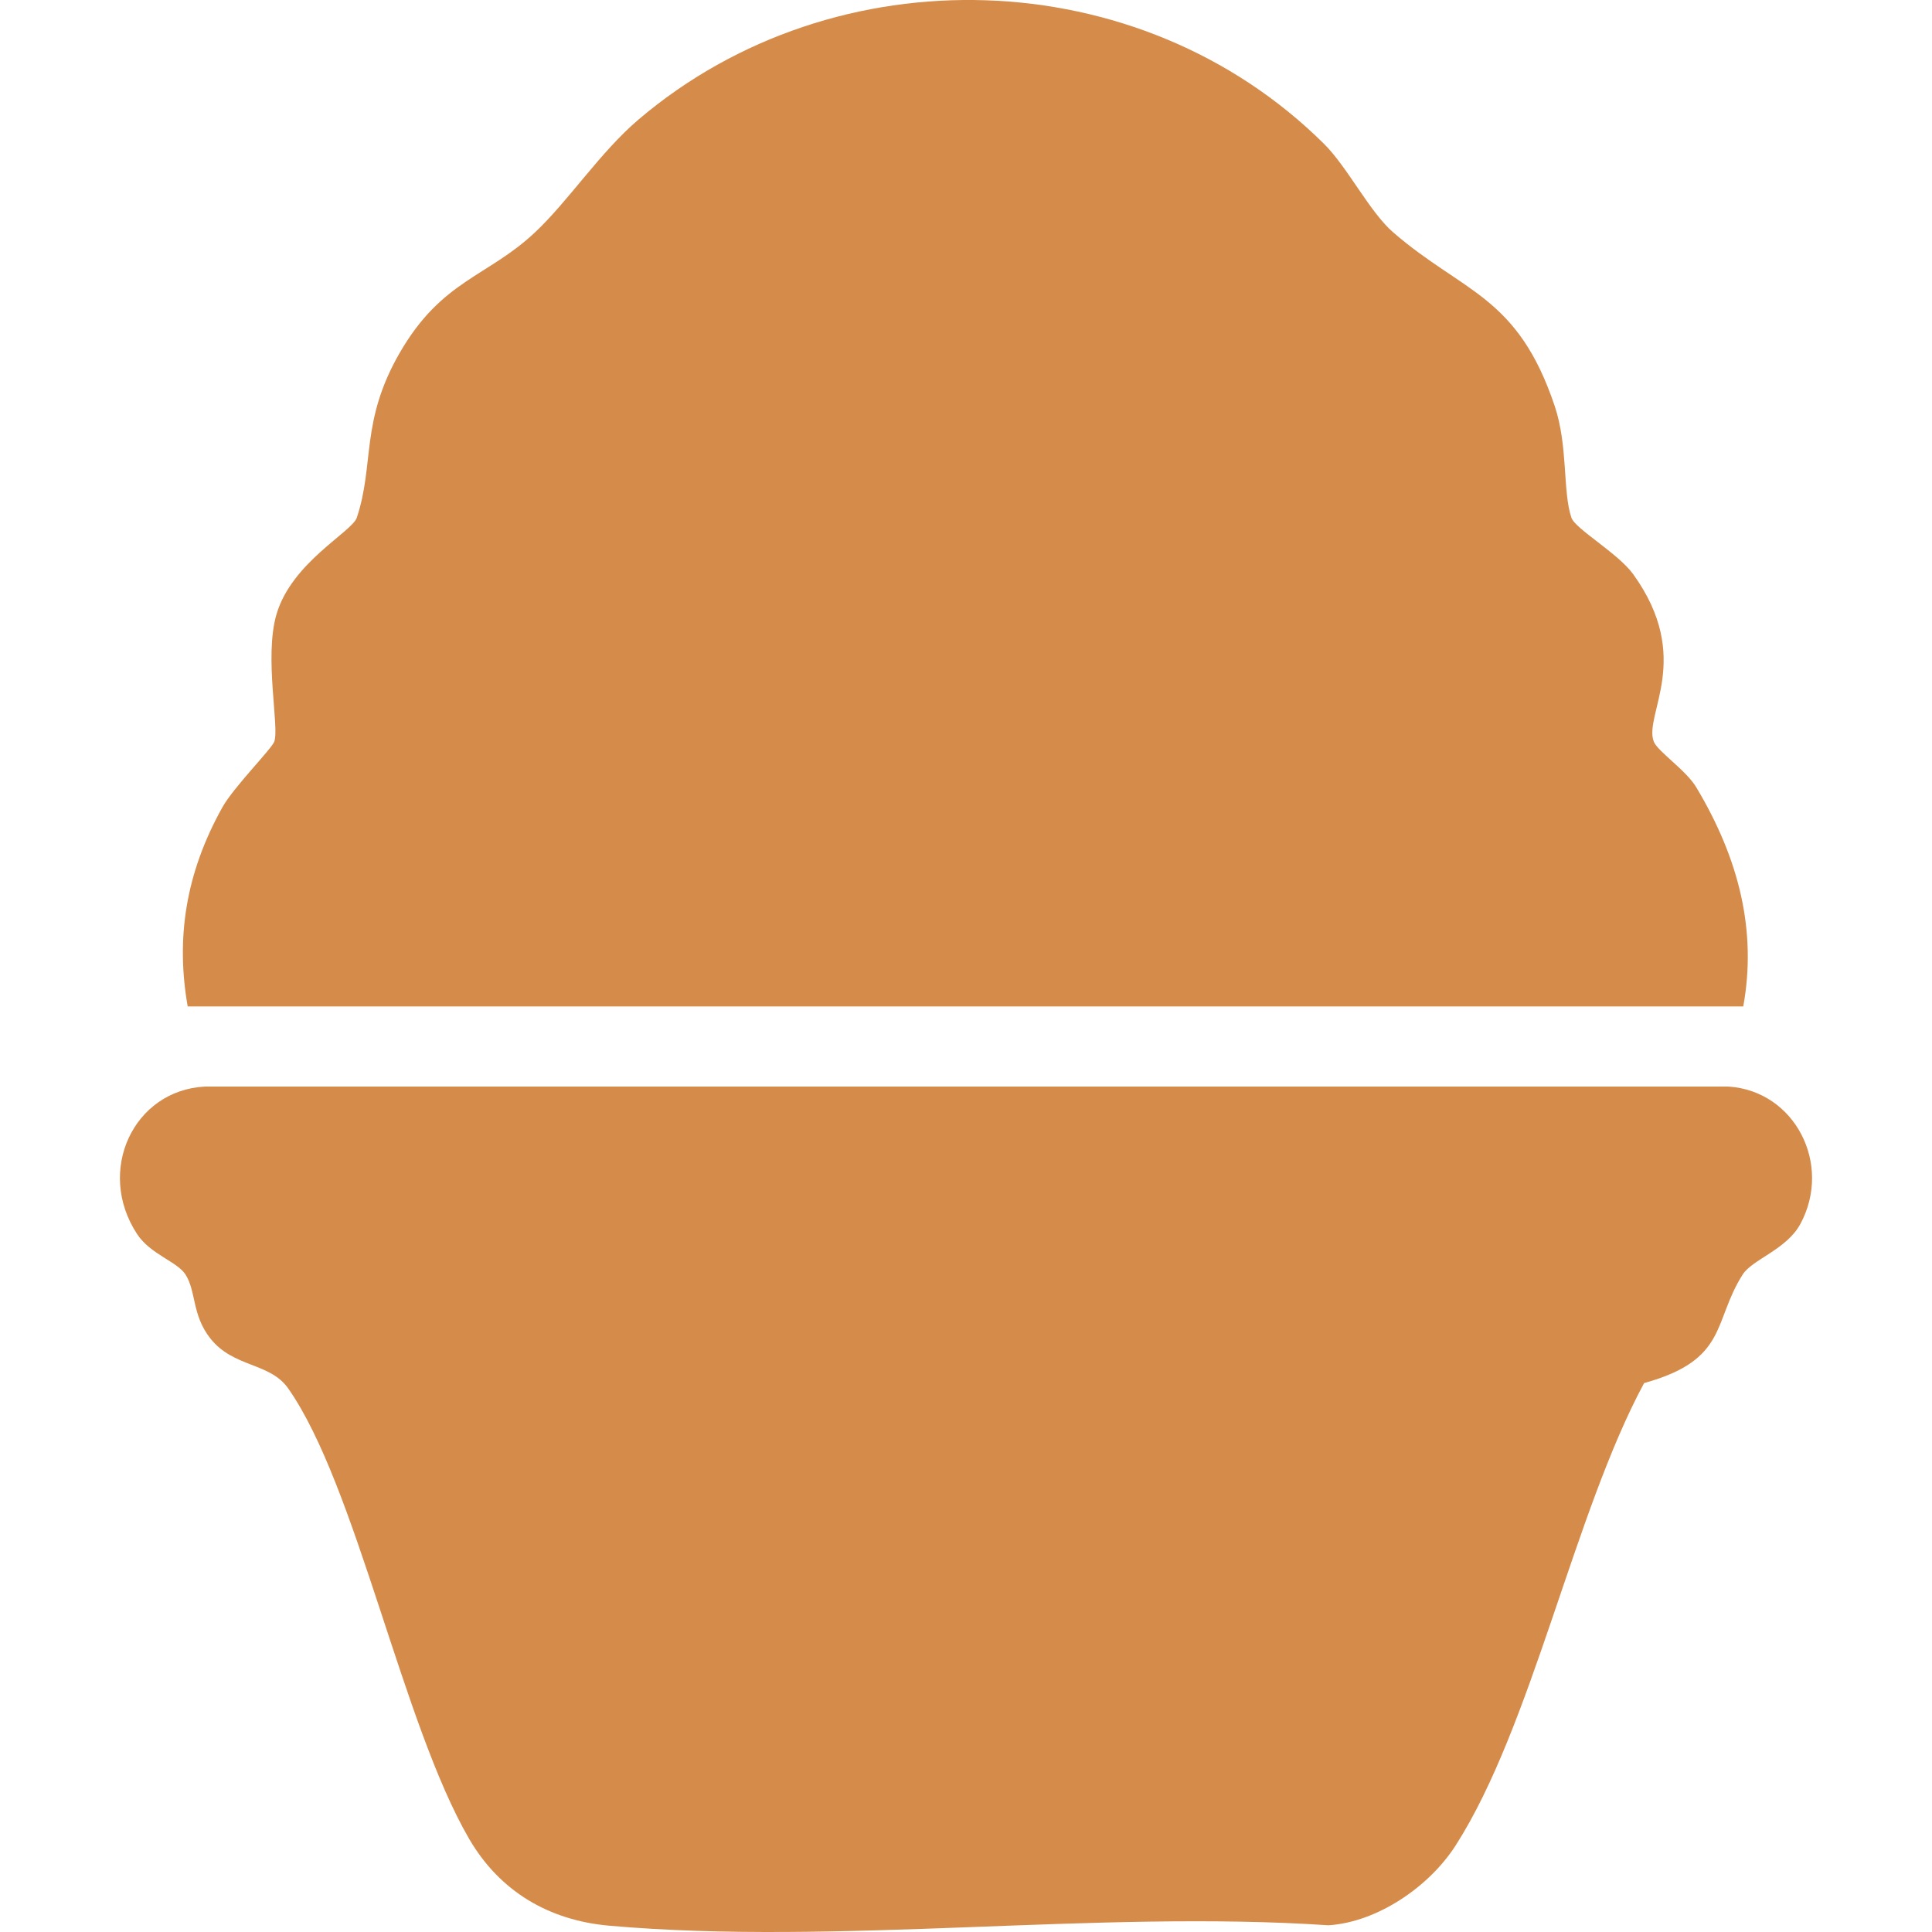 <?xml version="1.0" encoding="UTF-8"?>
<svg id="Layer_1" data-name="Layer 1" xmlns="http://www.w3.org/2000/svg" viewBox="0 0 360 360">
  <defs>
    <style>
      .cls-1 {
        fill: #d58c4a;
      }
    </style>
  </defs>
  <path class="cls-1" d="M335.478,228.06c-2.593,4.799-8.954,6.601-10.756,9.432-5.626,8.862-2.648,15.867-18.368,20.225-13.073,24.251-20.868,63.929-35.118,86.158-4.872,7.612-14.488,14.268-23.681,14.874-43.263-2.905-91.379,3.843-134.054.074-11.197-.993-20.354-6.362-26.072-16.162-12.447-21.365-20.997-65.767-33.702-83.914-3.438-4.927-10.186-3.861-14.525-9.34-3.475-4.413-2.611-8.733-4.633-11.914-1.526-2.409-6.527-3.751-9.009-7.52-7.741-11.767-.699-26.825,12.613-27.506h283.919c12.3.791,19.397,14.415,13.385,25.594Z"/>
  <path class="cls-1" d="M324.832,187.537H34.974c-2.206-12.558-.46-24.711,6.472-37.122,2.114-3.769,9.119-10.811,9.653-12.208,1.011-2.629-1.912-15.665.404-23.681,2.813-9.726,14.102-15.408,14.985-18.074,3.309-9.947.625-17.89,7.961-30.65,7.869-13.661,16.364-14.157,25.244-22.505,6.343-5.976,12.098-14.911,19.342-21.071,36.625-31.091,93.236-29.565,127.674,4.578,4.394,4.358,8.494,12.687,12.889,16.492,13.109,11.344,23.167,11.712,30.098,32.36,2.519,7.502,1.453,15.867,3.107,20.795.699,2.096,8.678,6.619,11.51,10.535,11.308,15.665,1.912,26.164,3.843,31.201.699,1.802,5.994,5.314,7.906,8.494,8.035,13.403,11.308,26.844,8.77,40.854Z"/>
</svg>